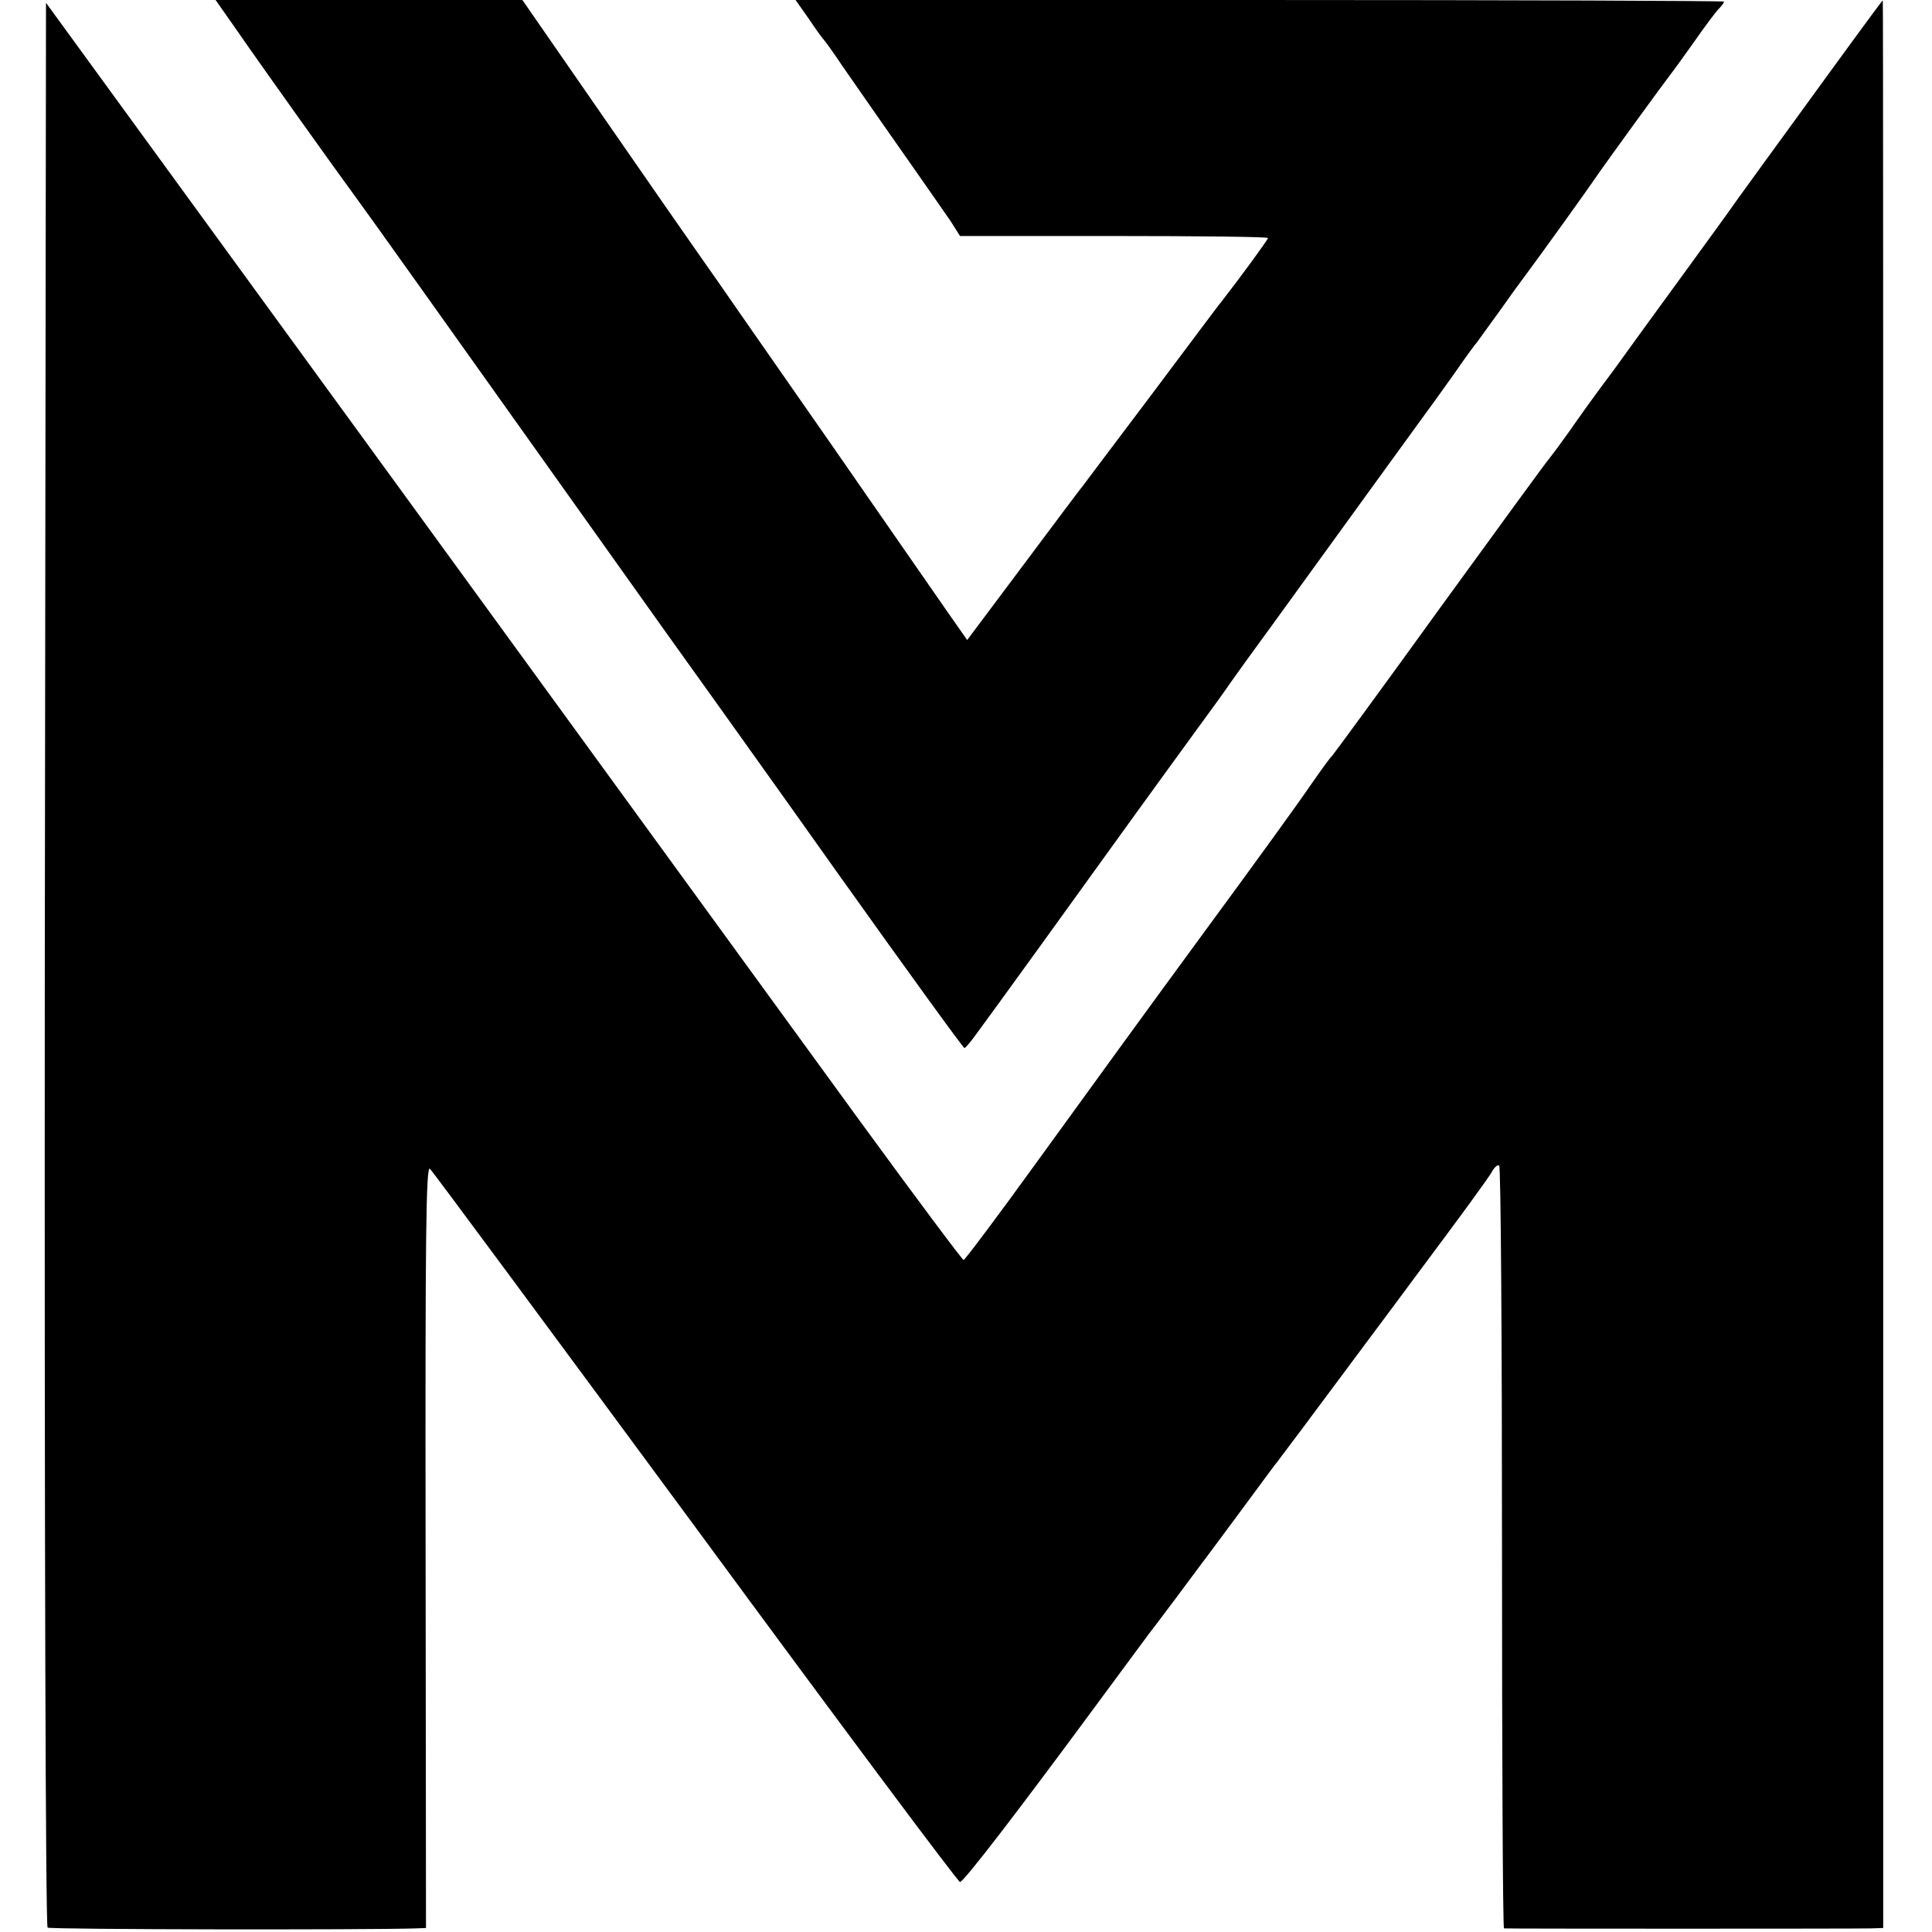 <?xml version="1.0" standalone="no"?>
<!DOCTYPE svg PUBLIC "-//W3C//DTD SVG 20010904//EN"
 "http://www.w3.org/TR/2001/REC-SVG-20010904/DTD/svg10.dtd">
<svg version="1.0" xmlns="http://www.w3.org/2000/svg"
 width="483pt" height="483pt" viewBox="0 0 483 483"
 preserveAspectRatio="xMidYMid meet">
<g transform="translate(0,483) scale(0.1,-0.1)"
fill="#000000" stroke="none">
<path d="M593 4753 c55 -80 252 -356 305 -428 25 -34 160 -223 759 -1065 57
-80 109 -152 116 -162 6 -9 152 -212 322 -452 171 -240 313 -436 316 -436 3 0
17 17 32 38 43 58 256 353 317 438 30 42 107 148 170 235 63 87 122 167 130
179 14 21 95 133 126 175 8 11 55 76 105 145 174 240 234 323 264 364 17 23
53 73 80 111 27 39 53 75 58 80 4 6 29 40 55 76 26 37 55 77 65 90 33 44 148
204 172 239 27 40 180 250 192 265 5 6 31 42 58 80 27 39 55 76 62 83 7 7 13
15 13 18 0 2 -522 4 -1161 4 l-1160 0 33 -47 c18 -27 35 -50 38 -53 3 -3 24
-32 46 -65 62 -89 118 -170 185 -265 33 -47 71 -102 85 -122 l24 -38 385 0
c212 0 385 -2 385 -5 0 -4 -71 -101 -117 -160 -5 -5 -82 -109 -173 -230 -91
-121 -169 -224 -173 -230 -5 -5 -71 -94 -149 -198 l-140 -187 -47 67 c-26 38
-110 158 -186 268 -76 110 -161 232 -189 272 -28 40 -87 125 -131 188 -44 64
-96 138 -115 165 -19 27 -127 182 -239 344 l-205 296 -383 0 -384 0 54 -77z"/>
<path d="M4642 4742 c-35 -48 -106 -145 -158 -217 -52 -71 -114 -157 -138
-190 -23 -33 -82 -114 -130 -180 -48 -66 -94 -129 -102 -140 -8 -11 -44 -61
-81 -112 -38 -50 -86 -117 -108 -149 -22 -31 -45 -62 -50 -68 -6 -6 -129 -175
-275 -376 -145 -201 -267 -367 -270 -370 -4 -3 -25 -32 -48 -65 -39 -57 -142
-199 -283 -391 -132 -180 -238 -326 -409 -562 -96 -133 -178 -242 -181 -242
-3 0 -118 154 -256 343 -137 188 -651 895 -1143 1571 l-895 1229 -3 -2403 c-1
-1430 2 -2406 7 -2409 7 -5 800 -6 921 -2 l25 1 -1 956 c-1 778 1 953 11 942
7 -7 306 -411 665 -898 358 -487 655 -885 660 -885 9 0 140 170 350 455 63 85
118 160 122 165 5 6 35 46 68 90 33 44 63 85 67 90 5 6 46 62 93 125 47 63 88
120 93 125 4 6 50 66 101 135 51 69 168 225 259 348 92 123 172 232 177 243 6
11 14 18 18 15 4 -2 7 -432 7 -955 0 -523 2 -951 5 -952 7 -1 876 -1 917 0
l31 1 0 2410 c0 1326 0 2410 -1 2409 -1 0 -30 -39 -65 -87z"/>
</g>
</svg>
